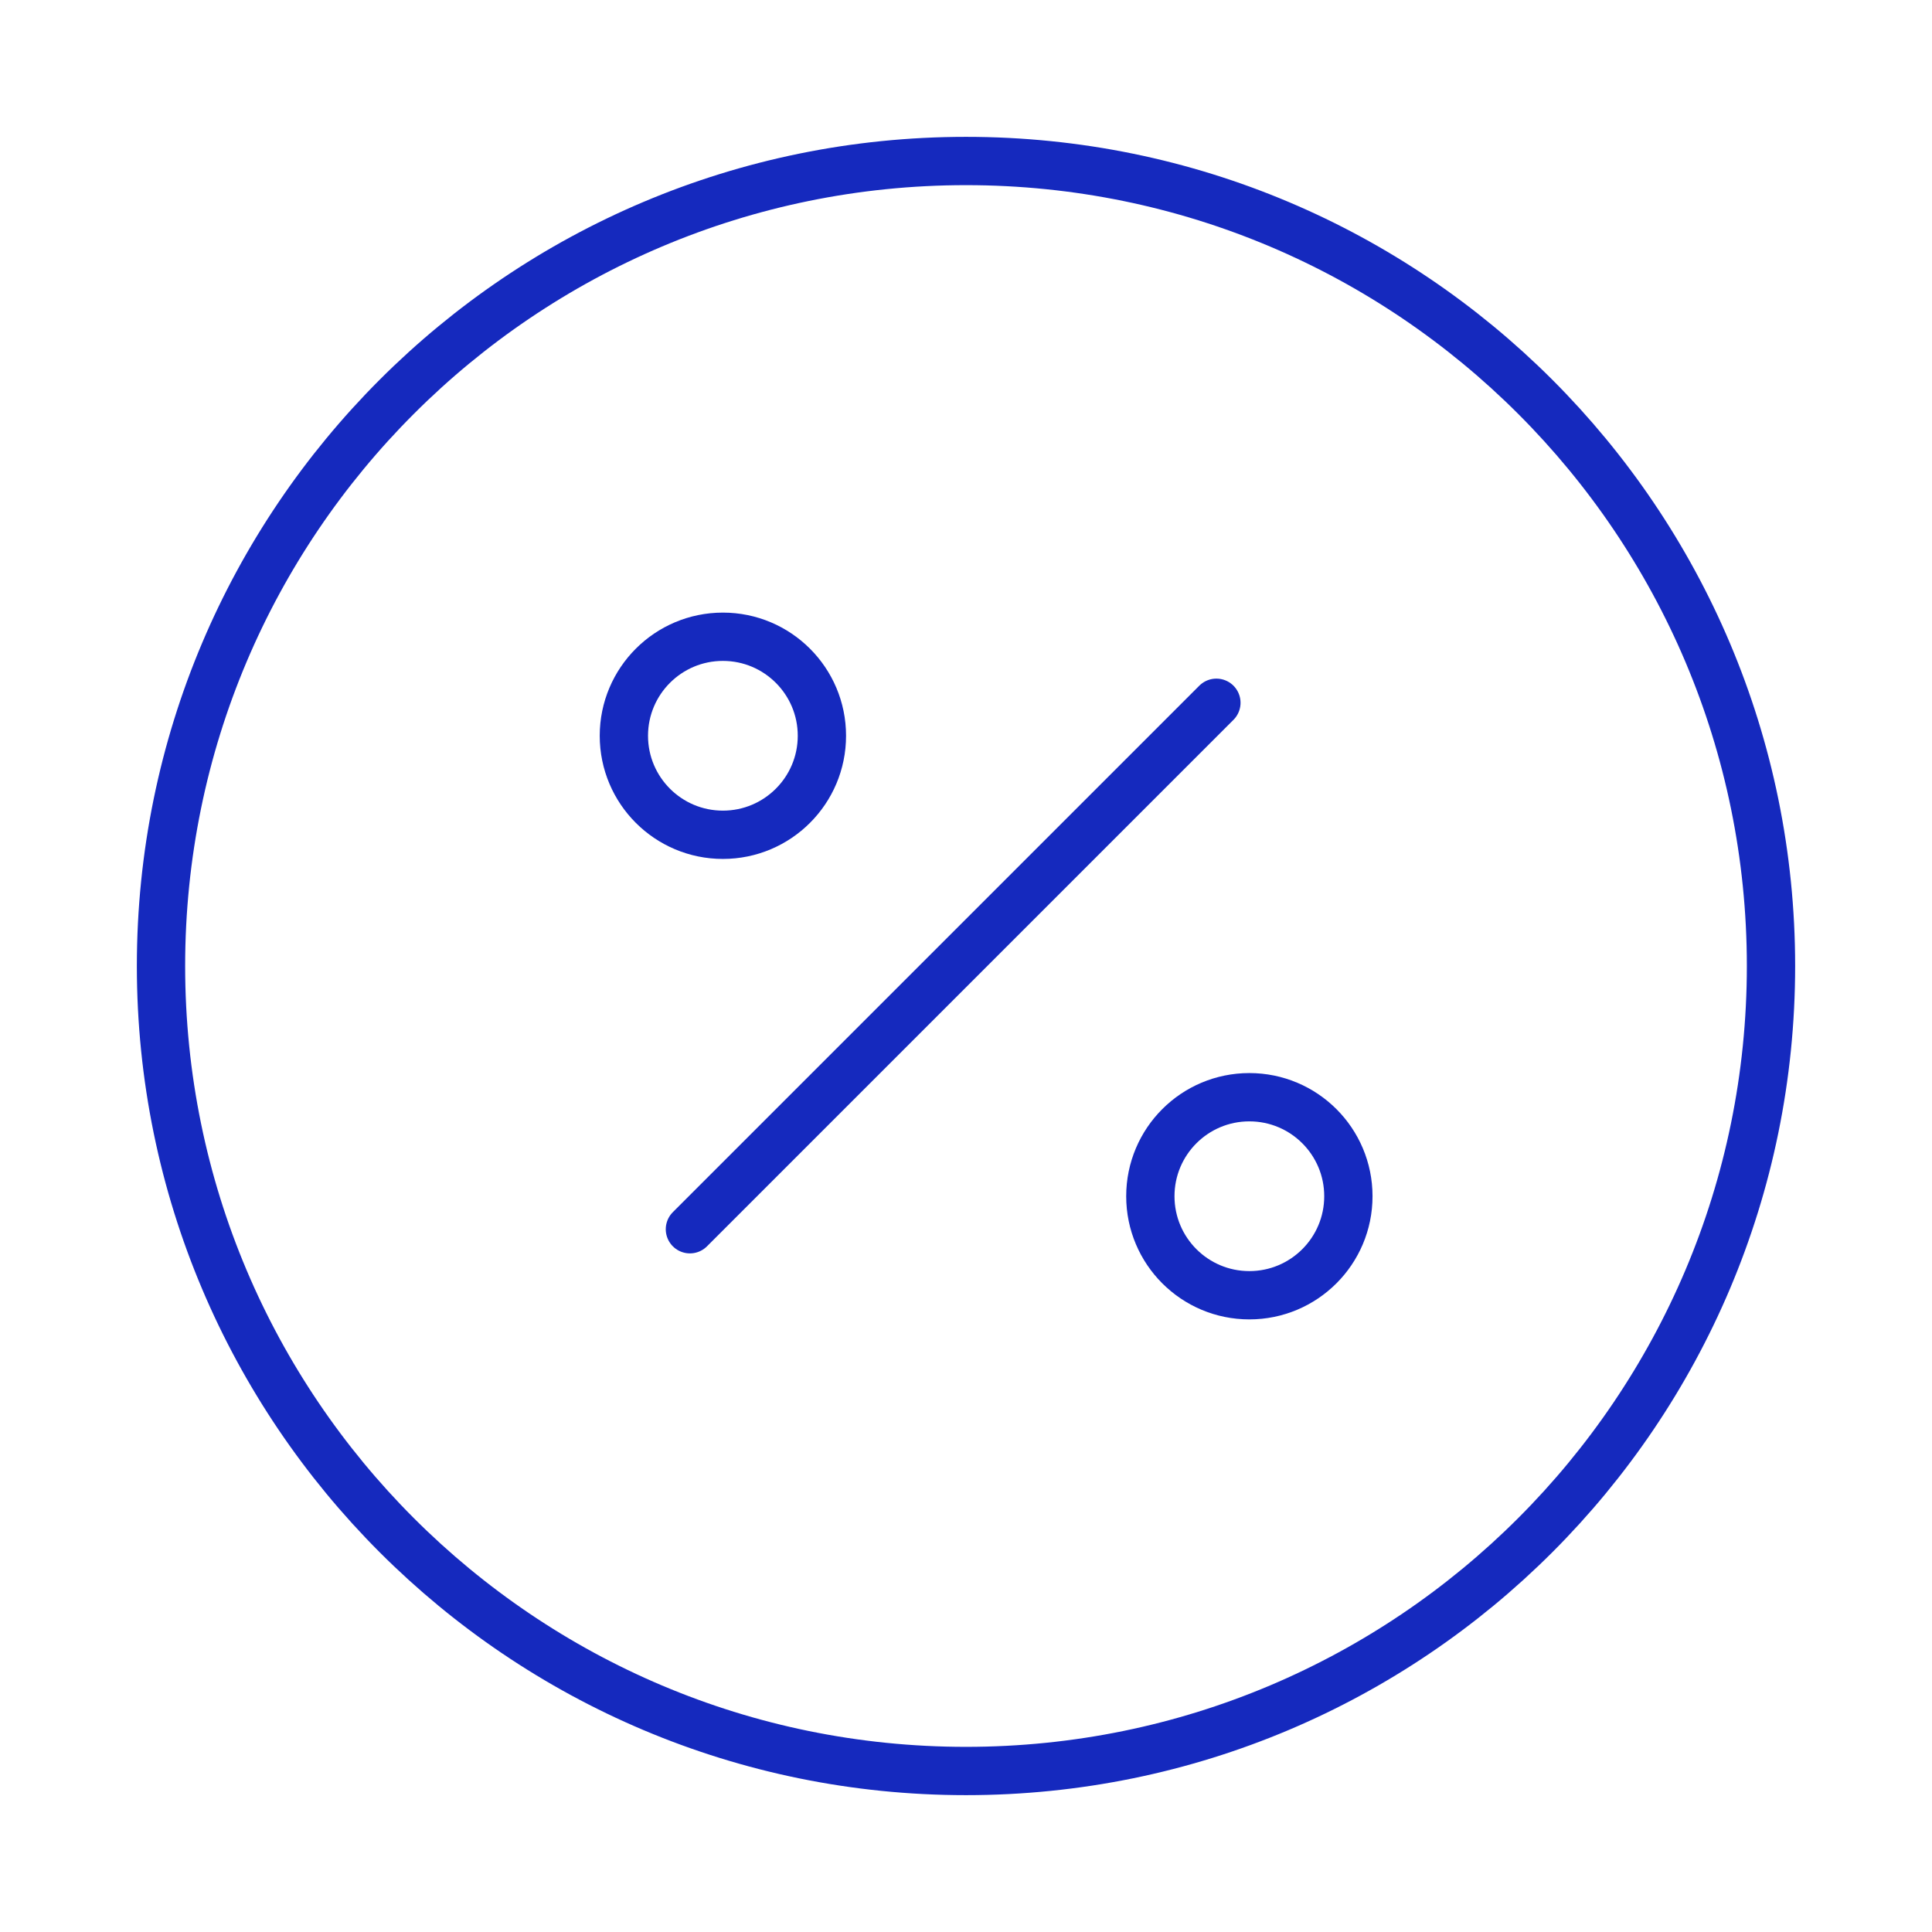 <svg width="60" height="60" viewBox="0 0 60 60" fill="none" xmlns="http://www.w3.org/2000/svg">
<path d="M21.426 38.175L37.776 21.825" stroke="#1529BE" stroke-width="1.5" stroke-linecap="round" stroke-linejoin="round"/>
<path fill-rule="evenodd" clip-rule="evenodd" d="M22.45 25.925C20.752 25.925 19.375 24.548 19.375 22.85C19.375 21.152 20.752 19.775 22.45 19.775C24.148 19.775 25.525 21.152 25.525 22.85C25.525 24.548 24.148 25.925 22.45 25.925Z" stroke="#1529BE" stroke-width="1.5" stroke-linecap="round" stroke-linejoin="round"/>
<path fill-rule="evenodd" clip-rule="evenodd" d="M38.8 40.225C37.101 40.225 35.725 38.848 35.725 37.15C35.725 35.451 37.101 34.075 38.8 34.075C40.498 34.075 41.875 35.451 41.875 37.15C41.875 38.848 40.498 40.225 38.8 40.225Z" stroke="#1529BE" stroke-width="1.5" stroke-linecap="round" stroke-linejoin="round"/>
<path fill-rule="evenodd" clip-rule="evenodd" d="M30 55C16.193 55 5 43.807 5 30C5 16.193 16.193 5 30 5C43.807 5 55 16.193 55 30C55 43.807 43.807 55 30 55Z" stroke="#1529BE" stroke-width="1.5" stroke-linecap="round" stroke-linejoin="round"/>
</svg>
